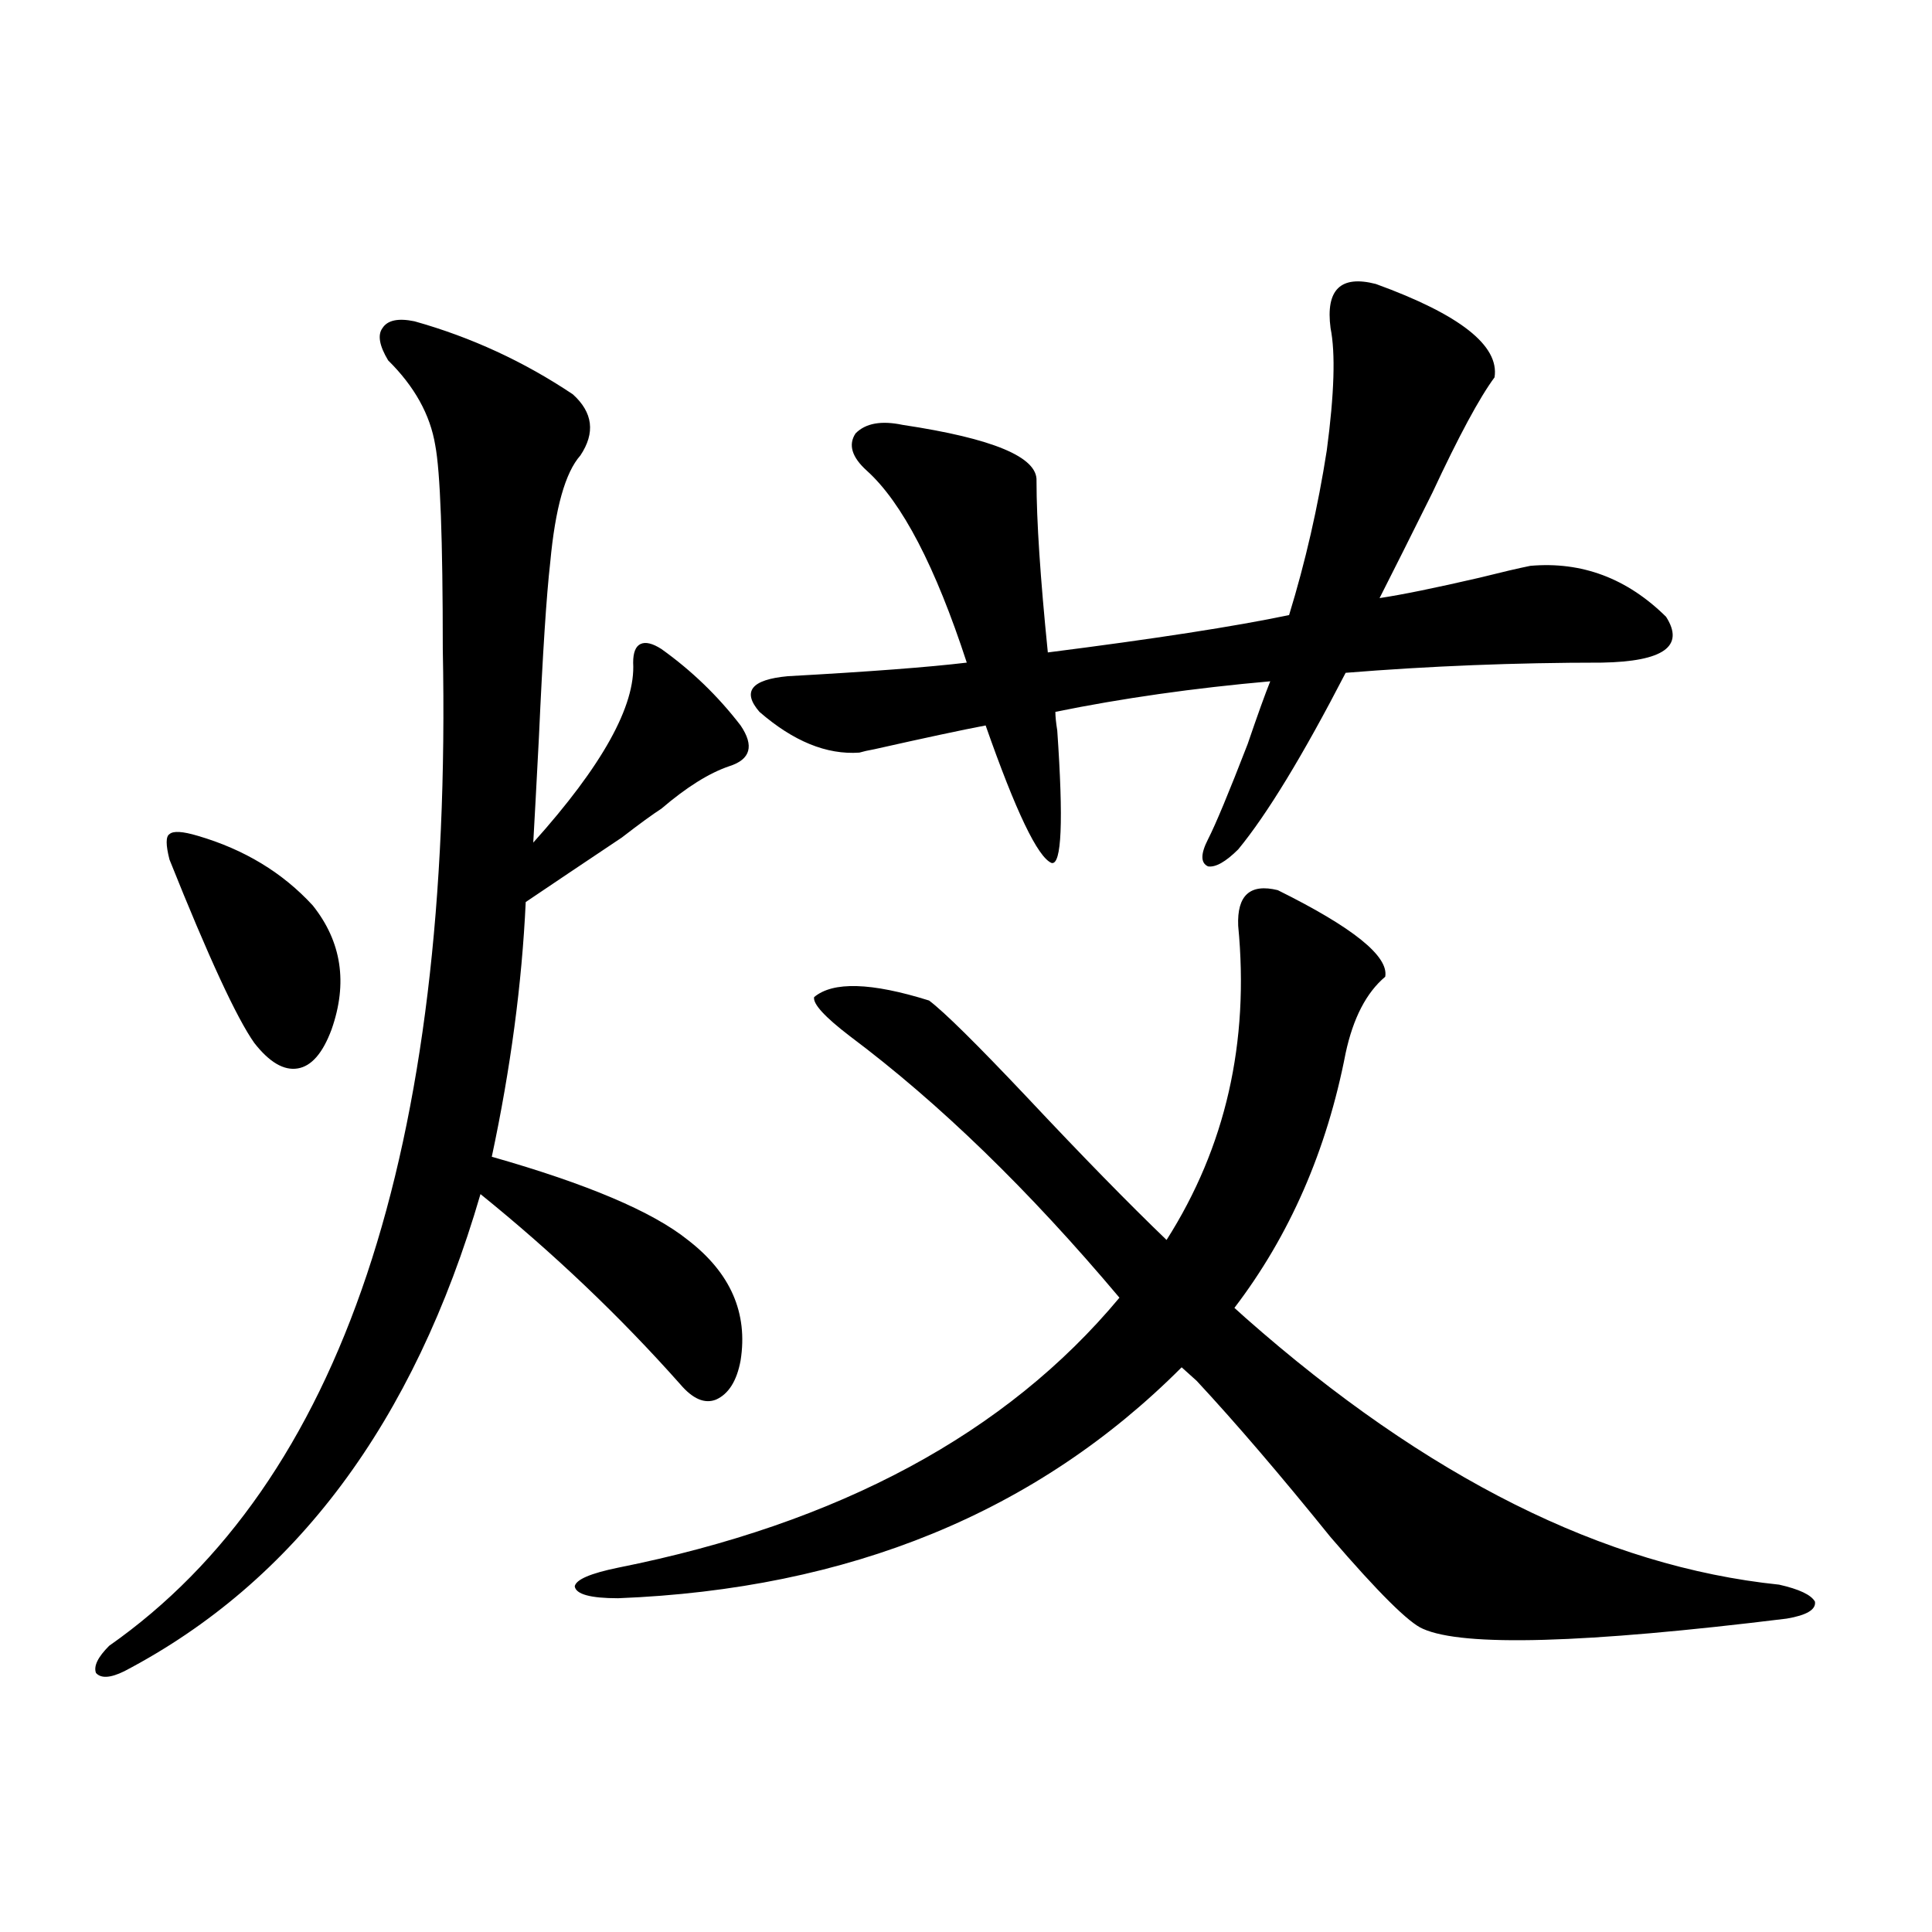<?xml version="1.0" encoding="utf-8"?>
<!-- Generator: Adobe Illustrator 16.0.0, SVG Export Plug-In . SVG Version: 6.00 Build 0)  -->
<!DOCTYPE svg PUBLIC "-//W3C//DTD SVG 1.1//EN" "http://www.w3.org/Graphics/SVG/1.1/DTD/svg11.dtd">
<svg version="1.1" id="图层_1" xmlns="http://www.w3.org/2000/svg" xmlns:xlink="http://www.w3.org/1999/xlink" x="0px" y="0px"
	 width="1000px" height="1000px" viewBox="0 0 1000 1000" enable-background="new 0 0 1000 1000" xml:space="preserve">
<path d="M214.556,166.309c29.268,8.213,56.584,20.806,81.949,37.793c10.396,9.38,11.707,19.927,3.902,31.641
	c-7.805,8.789-13.018,27.246-15.609,55.371c-1.951,17.002-3.902,47.173-5.854,90.527c-1.311,25.2-2.286,43.369-2.927,54.492
	c35.762-39.839,53.002-70.889,51.706-93.164c0-5.273,1.296-8.486,3.902-9.668c2.592-1.167,6.174-0.288,10.731,2.637
	c15.609,11.138,29.268,24.321,40.975,39.551c7.149,10.547,5.198,17.578-5.854,21.094c-10.411,3.516-22.118,10.85-35.121,21.973
	c-4.558,2.939-11.387,7.91-20.487,14.941c-20.167,13.486-36.752,24.609-49.755,33.398c-1.951,42.188-7.805,86.133-17.561,131.836
	c49.42,14.063,83.245,28.428,101.461,43.066c22.104,17.002,31.219,37.793,27.316,62.402c-1.951,10.547-6.188,17.29-12.683,20.215
	c-5.854,2.349-12.042-0.288-18.536-7.91c-31.219-35.156-65.699-67.964-103.412-98.438
	c-34.48,118.364-95.942,200.693-184.386,246.973c-7.164,3.516-12.042,3.805-14.634,0.879c-1.311-3.516,0.976-8.212,6.829-14.063
	c120.317-84.375,177.877-256.338,172.679-515.918c0-56.826-1.311-91.982-3.902-105.469c-2.606-15.82-10.731-30.459-24.39-43.945
	c-4.558-7.607-5.533-13.184-2.927-16.699C200.563,165.732,206.096,164.551,214.556,166.309z M102.363,432.617
	c24.055,7.031,43.901,19.048,59.511,36.035c14.954,18.76,18.201,40.142,9.756,64.16c-4.558,12.305-10.411,19.048-17.561,20.215
	c-7.164,1.182-14.634-3.213-22.438-13.184c-9.115-12.881-23.749-44.521-43.901-94.922c-1.951-7.607-1.951-12.002,0-13.184
	C89.681,429.98,94.559,430.283,102.363,432.617z M644.789,682.227c93.656,82.617,185.682,128.623,276.091,137.988
	c10.396,2.349,16.585,5.273,18.536,8.789c0.641,4.093-4.237,7.031-14.634,8.789c-104.723,12.882-167.48,14.64-188.288,5.273
	c-7.164-2.938-23.094-18.745-47.804-47.461c-26.021-32.217-49.114-59.175-69.267-80.859l-7.805-7.031
	c-74.8,75.01-172.038,114.849-291.7,119.531c-14.313,0-21.798-2.046-22.438-6.152c0.641-3.516,8.125-6.729,22.438-9.668
	c114.464-22.852,200.971-69.434,259.506-139.746c-46.828-55.659-93.336-100.771-139.509-135.352
	c-13.018-9.956-19.191-16.699-18.536-20.215c9.756-8.198,29.588-7.607,59.511,1.758c7.805,5.864,24.71,22.563,50.73,50.098
	c28.612,30.474,52.682,55.083,72.193,73.828c30.563-48.037,42.926-102.241,37.072-162.598c-0.655-15.82,6.174-21.973,20.487-18.457
	c39.023,19.336,57.56,34.277,55.608,44.824c-9.756,8.213-16.585,21.396-20.487,39.551c-9.756,50.4-28.947,94.346-57.56,131.836
	L644.789,682.227z M444.794,389.551c-16.92,1.182-34.146-5.85-51.706-21.094c-9.115-10.547-4.237-16.699,14.634-18.457
	c42.271-2.334,73.169-4.683,92.681-7.031c-16.265-49.795-33.505-82.905-51.706-99.316c-7.805-7.031-9.756-13.472-5.854-19.336
	c5.198-5.273,13.323-6.729,24.39-4.395c46.828,7.031,69.907,16.699,69.267,29.004c0,20.518,1.951,50.098,5.854,88.77
	c55.273-7.031,96.903-13.472,124.875-19.336c8.445-27.534,14.954-55.947,19.512-85.254c3.902-29.292,4.543-50.386,1.951-63.281
	c-2.606-19.912,5.198-27.534,23.414-22.852c43.566,15.82,64.054,31.943,61.462,48.34c-7.805,10.547-18.536,30.474-32.194,59.766
	c-11.066,22.275-20.167,40.43-27.316,54.492c11.707-1.758,28.933-5.273,51.706-10.547c11.707-2.925,20.487-4.971,26.341-6.152
	c26.661-2.334,50.075,6.455,70.242,26.367c9.756,15.244-1.311,23.154-33.17,23.73c-44.877,0-89.113,1.758-132.68,5.273
	c-22.118,42.778-40.654,73.252-55.608,91.406c-6.509,6.455-11.707,9.38-15.609,8.789c-3.902-1.758-3.902-6.44,0-14.063
	c3.902-7.607,10.731-24.019,20.487-49.219c5.198-15.229,9.101-26.064,11.707-32.52c-39.679,3.516-76.751,8.789-111.217,15.82
	c0,2.349,0.32,5.576,0.976,9.668c3.247,46.885,2.271,69.736-2.927,68.555c-7.164-2.925-18.536-26.655-34.146-71.191
	c-12.362,2.349-31.554,6.455-57.56,12.305C449.337,388.384,446.745,388.975,444.794,389.551z"/>
</svg>
